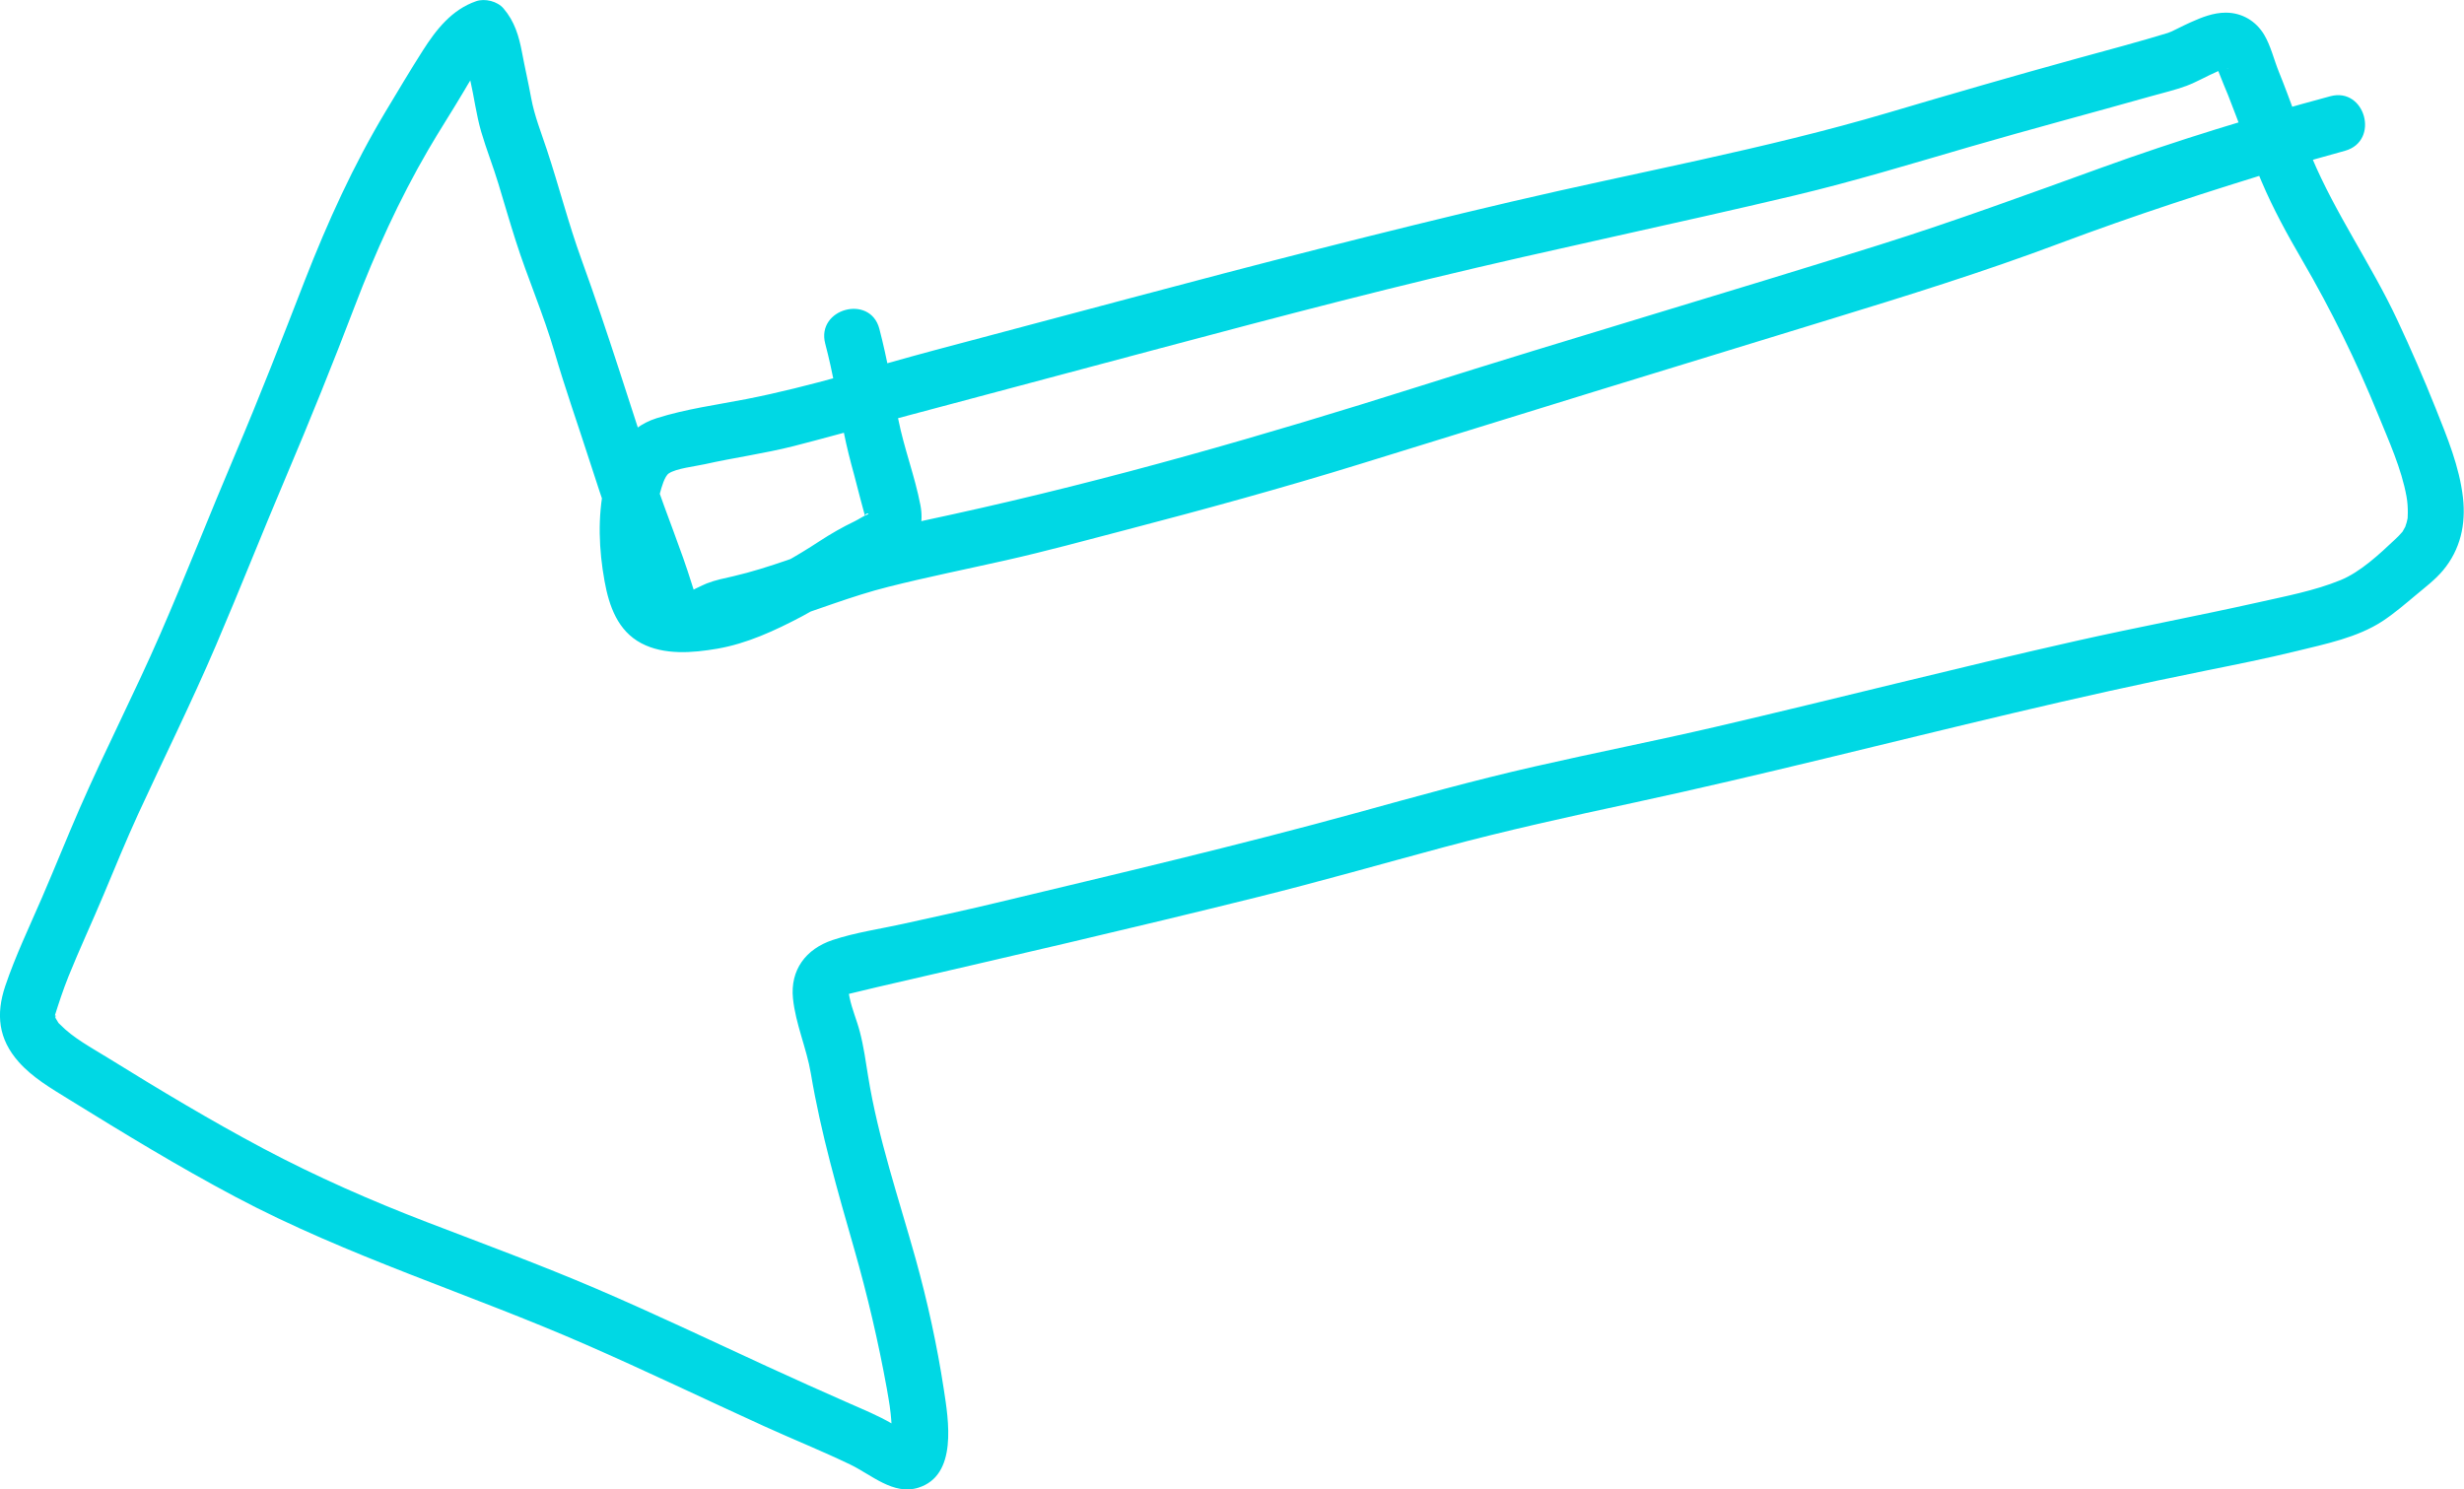 <?xml version="1.0" encoding="utf-8"?>
<!-- Generator: Adobe Illustrator 25.3.0, SVG Export Plug-In . SVG Version: 6.00 Build 0)  -->
<svg version="1.1" id="Layer_1" xmlns="http://www.w3.org/2000/svg" xmlns:xlink="http://www.w3.org/1999/xlink" x="0px" y="0px"
	 viewBox="0 0 329.22 199.02" style="enable-background:new 0 0 329.22 199.02;" xml:space="preserve">
<style type="text/css">
	.st0{fill:#00D8E4;}
</style>
<g>
	<g>
		<g>
			<path class="st0" d="M311.36,12.86c-10.25,2.76-20.52,5.91-30.5,9.52c-9.87,3.57-19.67,7.17-29.68,10.32
				c-20.53,6.46-41.2,12.48-61.72,18.98c-20.47,6.48-41.14,12.44-62.12,17.04c-5.06,1.11-10.17,2.13-15.11,3.72
				c-4.74,1.52-9.37,3.43-14.23,4.56c-1.21,0.28-2.42,0.51-3.58,0.97c-0.29,0.12-2.63,1.16-2.55,1.39c0-0.01,0.8,0.16,0.88,0.21
				c0.32,0.19,0.54,0.75,0.32,0.22c-0.05-0.11-0.32-0.62-0.06-0.03c-0.07-0.16-0.13-0.33-0.18-0.5c-0.13-0.39-0.25-0.79-0.38-1.18
				c-1.46-4.72-3.39-9.31-4.95-14c-3.26-9.8-6.27-19.66-9.79-29.36c-1.76-4.84-3.02-9.83-4.64-14.71c-0.76-2.3-1.66-4.53-2.1-6.92
				c-0.37-2.03-0.84-4.05-1.22-6.08c-0.41-2.19-1-4.17-2.48-5.89c-0.81-0.95-2.48-1.37-3.65-0.96c-3.25,1.12-5.34,3.79-7.13,6.6
				c-1.71,2.68-3.34,5.44-4.98,8.16c-4.29,7.16-7.75,14.78-10.78,22.55C37.71,45.25,34.7,53,31.43,60.69
				c-3.4,8-6.56,16.1-10.03,24.07c-3.41,7.84-7.34,15.44-10.76,23.28c-1.72,3.95-3.32,7.95-5.03,11.91
				c-1.69,3.91-3.54,7.77-4.91,11.82c-1.27,3.78-0.91,7.07,1.78,10.12c1.86,2.11,4.38,3.57,6.74,5.03c7.3,4.51,14.62,8.98,22.2,13
				c15.04,7.99,31.28,12.94,46.83,19.75c8.03,3.51,15.93,7.31,23.9,10.94c3.8,1.73,7.69,3.29,11.45,5.1c2.8,1.34,5.75,4.14,9.09,3.1
				c5.3-1.65,4.04-9.07,3.41-13.17c-0.9-5.88-2.17-11.68-3.76-17.41c-2.25-8.06-5.02-16.13-6.35-24.41
				c-0.32-1.98-0.59-3.97-1.1-5.92c-0.4-1.55-1.06-3.04-1.38-4.61c-0.17-0.85-0.09-0.5-0.07-0.32c-0.01-0.14-0.01-0.28-0.02-0.42
				c0.01-0.49,0.02-0.55,0-0.19c-0.02,0.01-0.25,0.41-0.27,0.46c-0.21,0.48,0.29-0.01-0.08,0.08c1.39-0.34,2.77-0.67,4.17-1
				c16.95-3.91,33.91-7.82,50.79-12.02c8.3-2.06,16.53-4.42,24.79-6.64c8.45-2.27,16.96-4.14,25.5-5.98
				c16.98-3.66,33.81-7.99,50.71-11.98c8.53-2.02,17.09-3.93,25.68-5.66c4.06-0.82,8.13-1.63,12.16-2.62
				c3.83-0.94,8.1-1.8,11.44-3.98c1.58-1.04,3.03-2.29,4.48-3.5c1.25-1.05,2.56-2.03,3.62-3.29c2.33-2.79,3.08-6.16,2.67-9.74
				c-0.48-4.16-2.1-8.04-3.64-11.91c-1.59-3.99-3.31-7.93-5.13-11.82c-3.47-7.41-8.25-14.18-11.42-21.72
				c-1.59-3.77-2.87-7.66-4.41-11.45c-0.65-1.6-1.09-3.51-1.98-4.98c-1.1-1.82-2.97-2.92-5.11-2.92c-1.67,0-3.23,0.63-4.72,1.3
				c-0.56,0.25-1.1,0.52-1.65,0.79c-0.29,0.14-0.57,0.29-0.86,0.42c-0.29,0.14-0.96,0.35-0.3,0.14c-4.08,1.25-8.21,2.34-12.32,3.47
				c-8.46,2.33-16.88,4.77-25.29,7.26c-16.54,4.89-33.57,7.95-50.35,11.89c-17.08,4.01-34.05,8.39-50.99,12.91
				c-8.64,2.31-17.29,4.6-25.93,6.9c-8.36,2.23-16.72,4.89-25.21,6.55c-4,0.78-8.13,1.33-12.02,2.56c-4.16,1.31-6.18,4.93-7.03,9.01
				c-0.88,4.24-0.71,8.55,0.06,12.79c0.6,3.31,1.76,6.62,4.91,8.28c3.05,1.61,6.86,1.29,10.13,0.73c3.98-0.68,7.74-2.43,11.29-4.3
				c3.42-1.8,6.54-4.23,10.03-5.87c3.75-1.76,6.7-4.49,5.84-9.01c-0.74-3.86-2.18-7.58-2.95-11.44c-0.81-4.06-1.49-8.14-2.54-12.14
				c-1.23-4.66-8.46-2.69-7.23,1.99c1.03,3.91,1.7,7.88,2.48,11.84c0.38,1.91,0.86,3.8,1.38,5.68c0.13,0.46,1.49,5.86,1.59,5.85
				c-0.08,0.01,0.01-0.25,0-0.27c-0.42-0.5,0.92-0.52-0.01-0.17c-0.35,0.13-1.03,0.58-1.53,0.82c-1.63,0.78-3.14,1.65-4.66,2.64
				c-3.07,2.02-6.33,3.86-9.7,5.34c-2.93,1.29-6.12,2.13-9.34,1.97c0.05,0-1.15-0.15-0.62-0.05c0.52,0.1-0.55-0.16-0.52-0.16
				c-0.68-0.16-0.16-0.07,0,0.01c-0.64-0.31,0.12,0.45-0.27-0.17c-0.06-0.09-0.4-0.56-0.05-0.03c-0.13-0.2-0.26-0.43-0.36-0.65
				c0.26,0.58-0.2-0.79-0.18-0.71c-0.14-0.54-0.26-1.08-0.36-1.62c-0.66-3.36-0.82-7.01,0.07-10.34c0.21-0.8,0.62-2.26,1.18-2.64
				c0.97-0.66,3.5-0.94,4.81-1.23c3.93-0.88,7.93-1.42,11.84-2.41c4.12-1.05,8.22-2.21,12.33-3.3c8.13-2.17,16.26-4.33,24.38-6.5
				c16.17-4.3,32.31-8.69,48.57-12.62c16.13-3.9,32.38-7.25,48.52-11.09c7.9-1.88,15.64-4.24,23.44-6.51
				c8.02-2.33,16.1-4.47,24.14-6.74c1.58-0.45,3.21-0.82,4.75-1.39c1.43-0.54,2.73-1.32,4.13-1.92c0.67-0.29-0.76,0.23,0.4-0.15
				c0.24-0.08,0.48-0.14,0.72-0.21c0.78-0.23,0.04,0.08-0.19-0.04c-0.11-0.06-1.37-0.79-1.17-0.76c-0.1-0.02,0.06,0,0.11,0.3
				c0.06,0.39,0.26,0.81,0.4,1.18c0.36,0.96,0.78,1.9,1.16,2.85c1.52,3.84,2.86,7.75,4.48,11.55c1.54,3.63,3.42,7.06,5.4,10.46
				c3.88,6.67,7.27,13.55,10.17,20.69c1.43,3.52,3.11,7.18,3.79,10.94c0.13,0.73,0.18,1.46,0.17,2.2c-0.01,0.79,0,0.63-0.15,1.25
				c-0.04,0.15-0.32,0.9-0.06,0.32c-0.1,0.22-0.22,0.43-0.34,0.64c-0.54,0.94,0.43-0.41-0.3,0.44c-0.26,0.31-0.55,0.59-0.85,0.87
				c-2.08,1.96-4.62,4.35-7.28,5.44c-3.48,1.43-7.45,2.17-11.12,3c-8.04,1.8-16.14,3.31-24.18,5.12
				c-16.13,3.63-32.14,7.75-48.25,11.5c-8.04,1.87-16.13,3.46-24.18,5.3c-8,1.82-15.9,4.02-23.81,6.2
				c-16.01,4.4-32.2,8.2-48.35,12.07c-4.04,0.97-8.1,1.84-12.15,2.74c-3.11,0.69-6.43,1.16-9.45,2.17
				c-3.56,1.19-5.68,3.98-5.29,7.81c0.35,3.42,1.82,6.64,2.39,10.03c1.34,7.99,3.58,15.72,5.81,23.51c1.76,6.16,3.2,12.31,4.34,18.6
				c0.16,0.88,0.3,1.77,0.44,2.66c-0.14-0.91,0.04,0.36,0.07,0.65c0.06,0.55,0.1,1.1,0.13,1.65c0.02,0.47,0.03,0.95,0.02,1.42
				c-0.01,0.17-0.03,0.36-0.03,0.53c0.03,0.83,0.15-0.63,0.03-0.15c-0.11,0.44-0.48,1.15,0.05,0.19c-0.16,0.28-0.38,0.34,0.01,0.05
				c0.7-0.52,1.02-0.96,2-1c-0.28,0.01,0.81,0.26,0.15-0.07c-0.77-0.39-1.49-0.85-2.23-1.28c-1.8-1.05-3.73-1.84-5.64-2.68
				c-3.68-1.62-7.34-3.26-10.99-4.94c-7.58-3.49-15.12-7.08-22.79-10.37c-7.44-3.19-15.03-5.98-22.58-8.88
				c-7.51-2.88-14.84-6.1-21.95-9.87c-7.04-3.74-13.87-7.85-20.64-12.04c-2.39-1.48-4.75-2.72-6.52-4.54
				c-0.83-0.85,0.11,0.25-0.26-0.29c-0.18-0.26-0.31-0.54-0.47-0.8c0.28,0.46,0.04,0.05,0.01-0.12c0.13,0.8,0.19-0.52-0.02,0.17
				c0.57-1.82,1.16-3.61,1.87-5.38c1.49-3.69,3.18-7.31,4.72-10.98c1.5-3.59,2.98-7.2,4.6-10.74c3.45-7.51,7.12-14.89,10.37-22.49
				c3.21-7.5,6.2-15.09,9.39-22.6c3.2-7.54,6.26-15.12,9.18-22.78c2.74-7.19,5.93-14.21,9.8-20.86c1.53-2.63,3.19-5.17,4.73-7.78
				c0.69-1.17,1.38-2.38,2.23-3.45c-0.02,0.02,0.75-0.82,1.03-1.07c0.09-0.08,0.57-0.4,0.1-0.1c0.14-0.09,1.07-0.47,0.3-0.2
				c-1.22-0.32-2.43-0.64-3.65-0.96c-0.38-0.44,0.06,0.38-0.05,0c0.14,0.49,0.28,0.98,0.39,1.49c0.19,0.9,0.32,1.81,0.53,2.7
				c0.53,2.3,0.81,4.66,1.47,6.93c0.69,2.36,1.61,4.66,2.32,7.02c0.76,2.52,1.49,5.04,2.29,7.54c1.59,5,3.71,9.82,5.18,14.86
				c1.44,4.93,3.14,9.74,4.71,14.62c1.71,5.3,3.49,10.56,5.44,15.78c1.29,3.44,2.05,8.41,6.31,9.34c1.17,0.25,2.38,0.22,3.51-0.18
				c1.17-0.41,2.16-1.27,3.27-1.68c2.14-0.79,4.62-1.08,6.83-1.78c4.87-1.53,9.61-3.46,14.57-4.7c5.21-1.31,10.48-2.37,15.72-3.55
				c5.29-1.19,10.52-2.62,15.77-3.99c10.6-2.77,21.13-5.65,31.6-8.89c20.88-6.48,41.76-12.91,62.66-19.3
				c10.29-3.15,20.57-6.35,30.64-10.13c10.02-3.76,20.16-7.06,30.4-10.16c2.59-0.78,5.19-1.53,7.81-2.24
				C318.01,18.84,316.03,11.61,311.36,12.86L311.36,12.86z"/>
		</g>
	</g>
</g>
</svg>
